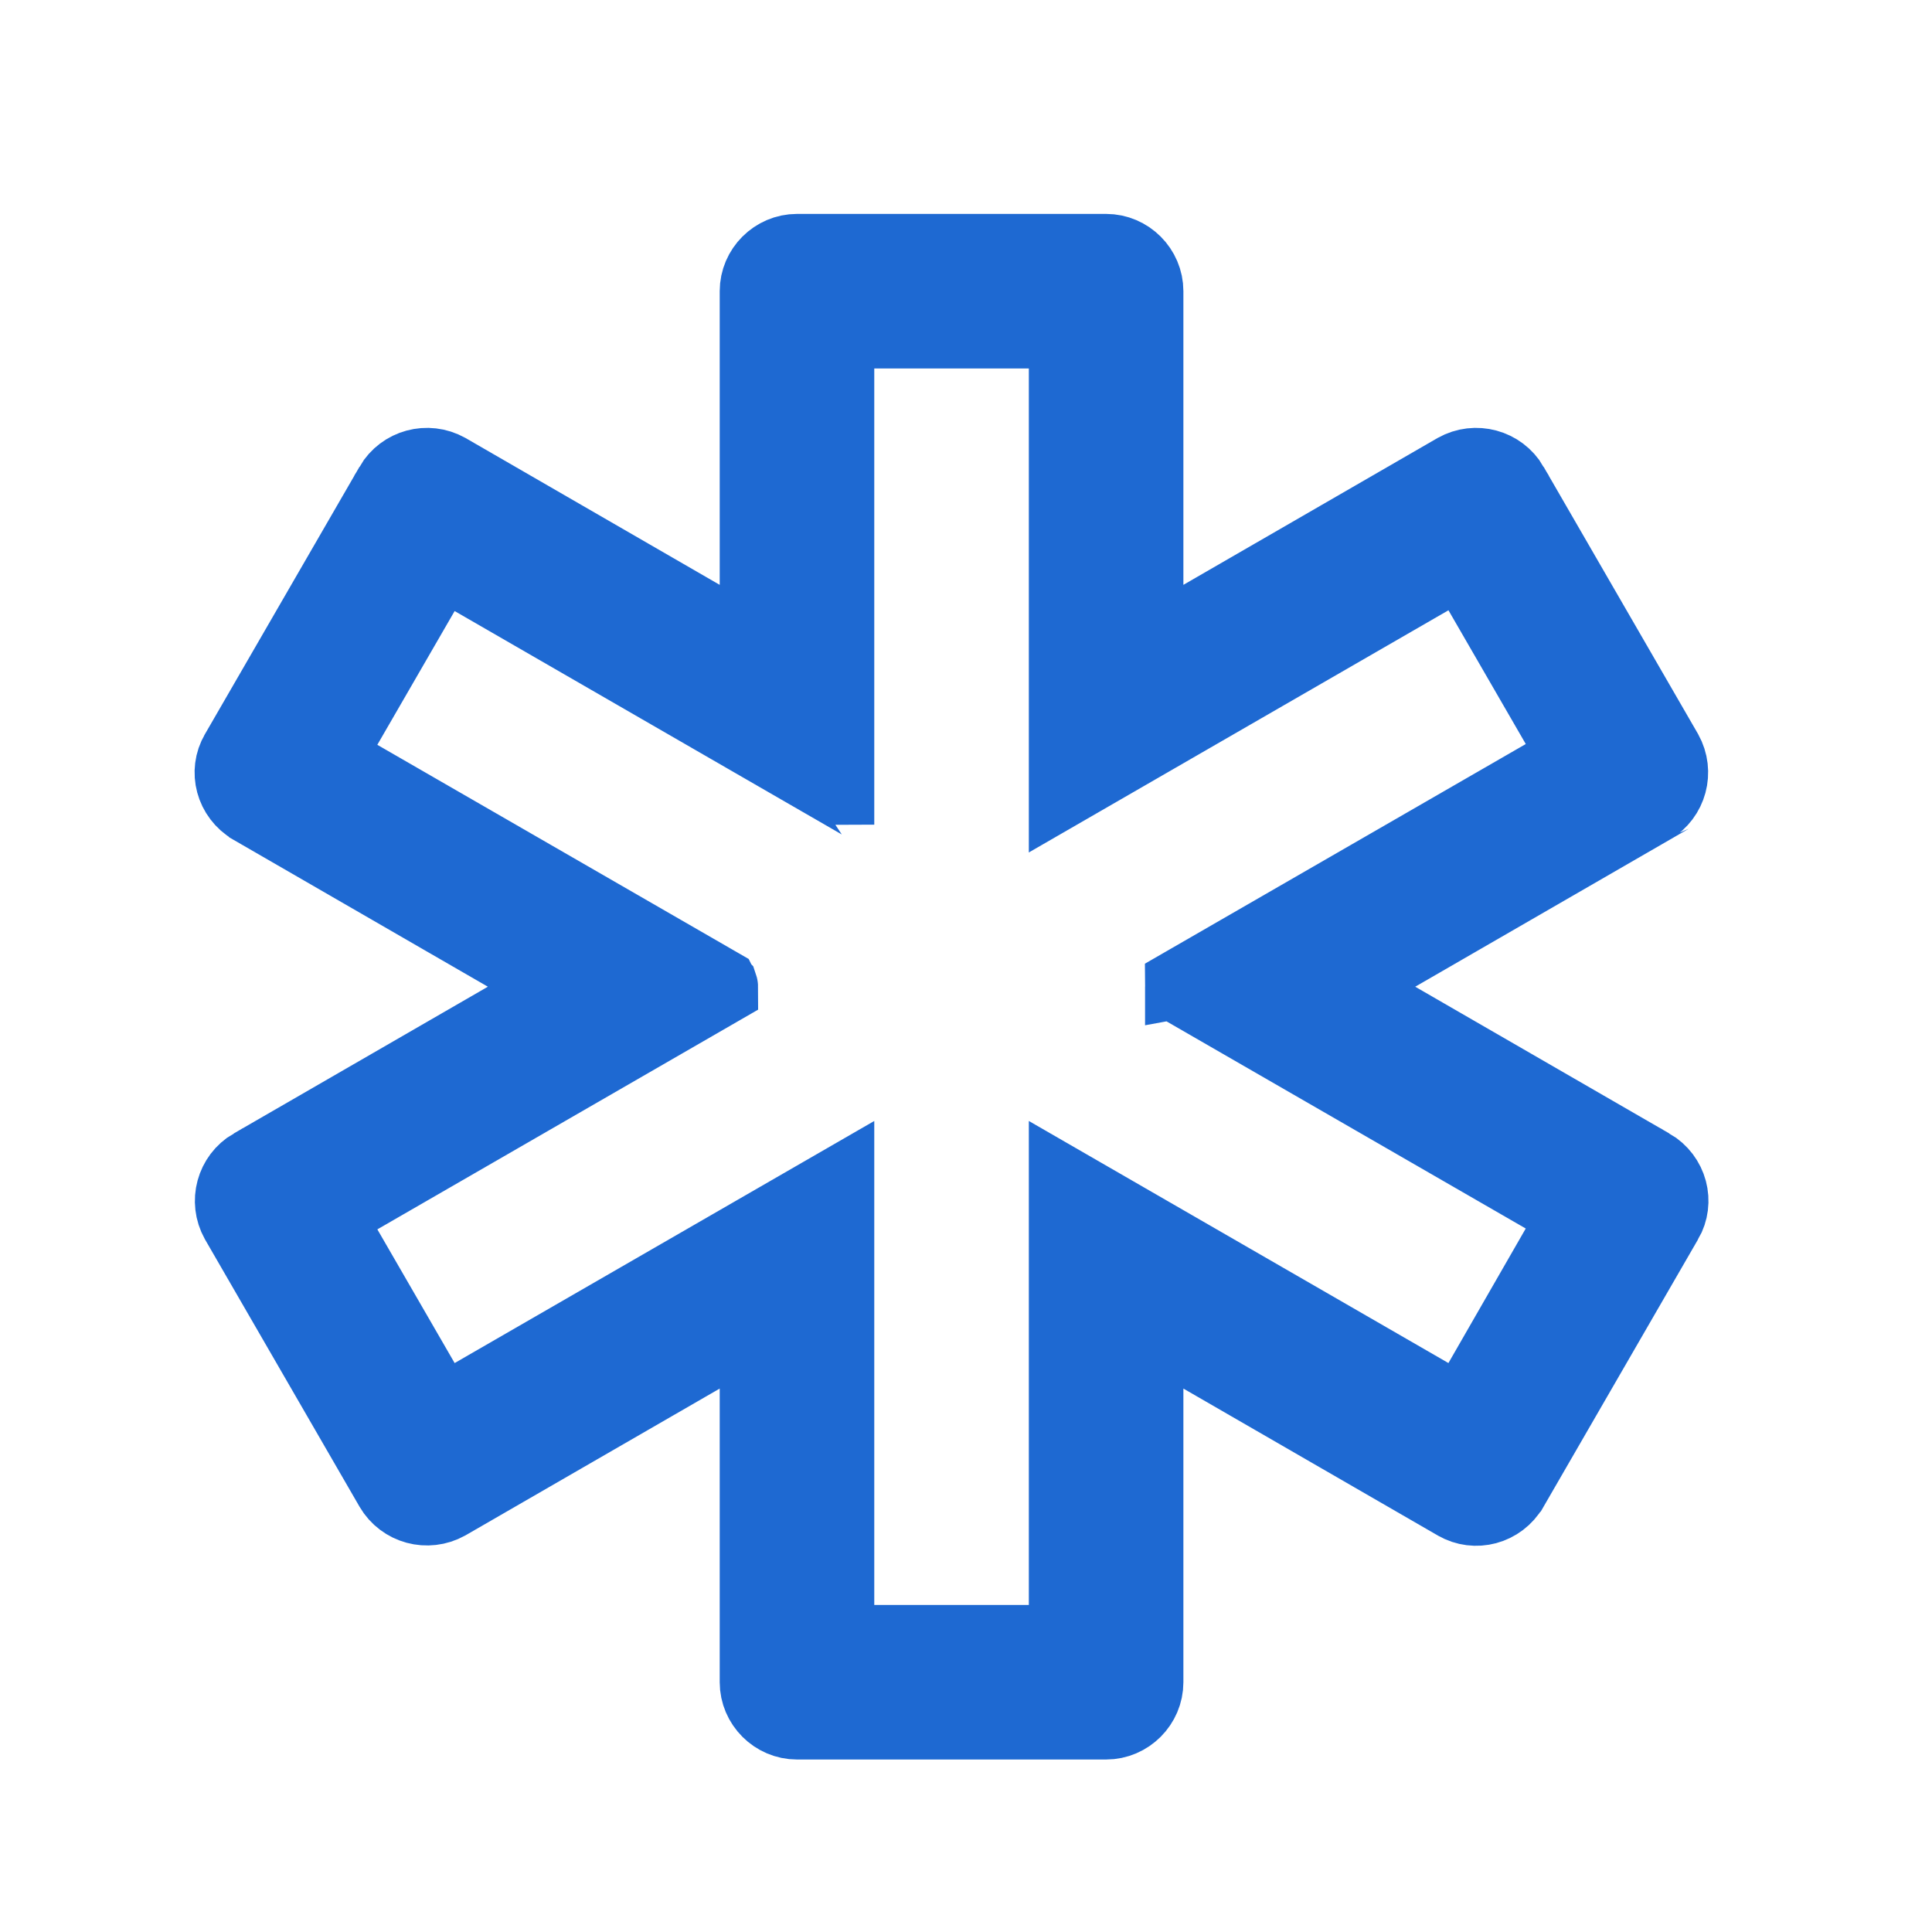 <svg width="25" height="25" viewBox="0 0 25 25" fill="none" xmlns="http://www.w3.org/2000/svg">
<path d="M18.063 12.335L17.313 12.768L18.063 13.201L21.351 15.1C21.351 15.1 21.351 15.1 21.352 15.1C21.6 15.245 21.677 15.552 21.541 15.786L21.54 15.787L19.541 19.246C19.541 19.246 19.541 19.246 19.54 19.247C19.395 19.495 19.089 19.572 18.855 19.436L18.853 19.435L15.563 17.535L14.813 17.101V17.968V21.768C14.813 22.041 14.587 22.268 14.313 22.268H10.313C10.039 22.268 9.813 22.041 9.813 21.768V17.968V17.101L9.063 17.535L5.776 19.433C5.531 19.569 5.226 19.486 5.085 19.246C5.085 19.246 5.085 19.246 5.085 19.246L3.087 15.79C2.951 15.546 3.034 15.24 3.274 15.1C3.274 15.1 3.274 15.1 3.275 15.1L6.563 13.201L7.313 12.768L6.563 12.335L3.275 10.436C3.274 10.435 3.274 10.435 3.274 10.435C3.026 10.29 2.948 9.983 3.085 9.75L3.086 9.748L5.085 6.29C5.085 6.289 5.085 6.289 5.085 6.289C5.226 6.049 5.531 5.966 5.776 6.102L9.063 8.001L9.813 8.434V7.568V3.768C9.813 3.494 10.039 3.268 10.313 3.268H14.313C14.587 3.268 14.813 3.494 14.813 3.768V7.568V8.434L15.563 8.001L18.85 6.102C19.094 5.966 19.4 6.049 19.541 6.289C19.541 6.289 19.541 6.289 19.541 6.29L21.538 9.745C21.674 9.989 21.591 10.295 21.352 10.435C21.351 10.435 21.351 10.435 21.351 10.436L18.063 12.335ZM18.493 18.071L18.927 18.321L19.176 17.887L20.176 16.147L20.425 15.714L19.993 15.464L15.32 12.769C15.318 12.768 15.318 12.767 15.317 12.767L15.317 12.766C15.316 12.765 15.315 12.762 15.315 12.759L19.993 10.061L20.426 9.811L20.176 9.377L19.176 7.647L18.926 7.215L18.493 7.464L13.813 10.165L13.813 10.164L13.813 10.164V4.768V4.268H13.313H11.313H10.813V4.768V10.168C10.813 10.169 10.813 10.17 10.813 10.171C10.813 10.171 10.813 10.171 10.813 10.171C10.812 10.171 10.811 10.172 10.81 10.173C10.81 10.173 10.81 10.173 10.81 10.173L6.133 7.474L5.7 7.225L5.45 7.657L4.45 9.387L4.199 9.821L4.633 10.071L9.306 12.766C9.307 12.768 9.308 12.768 9.308 12.769L9.309 12.77C9.309 12.77 9.31 12.773 9.31 12.776L4.633 15.475L4.199 15.725L4.45 16.158L5.45 17.888L5.7 18.32L6.133 18.071L10.813 15.371L10.813 15.371L10.813 15.371V20.768V21.268H11.313H13.313H13.813V20.768V15.371L13.813 15.371L18.493 18.071Z" fill="#1E69D2" stroke="#1E69D2"/>
</svg>
